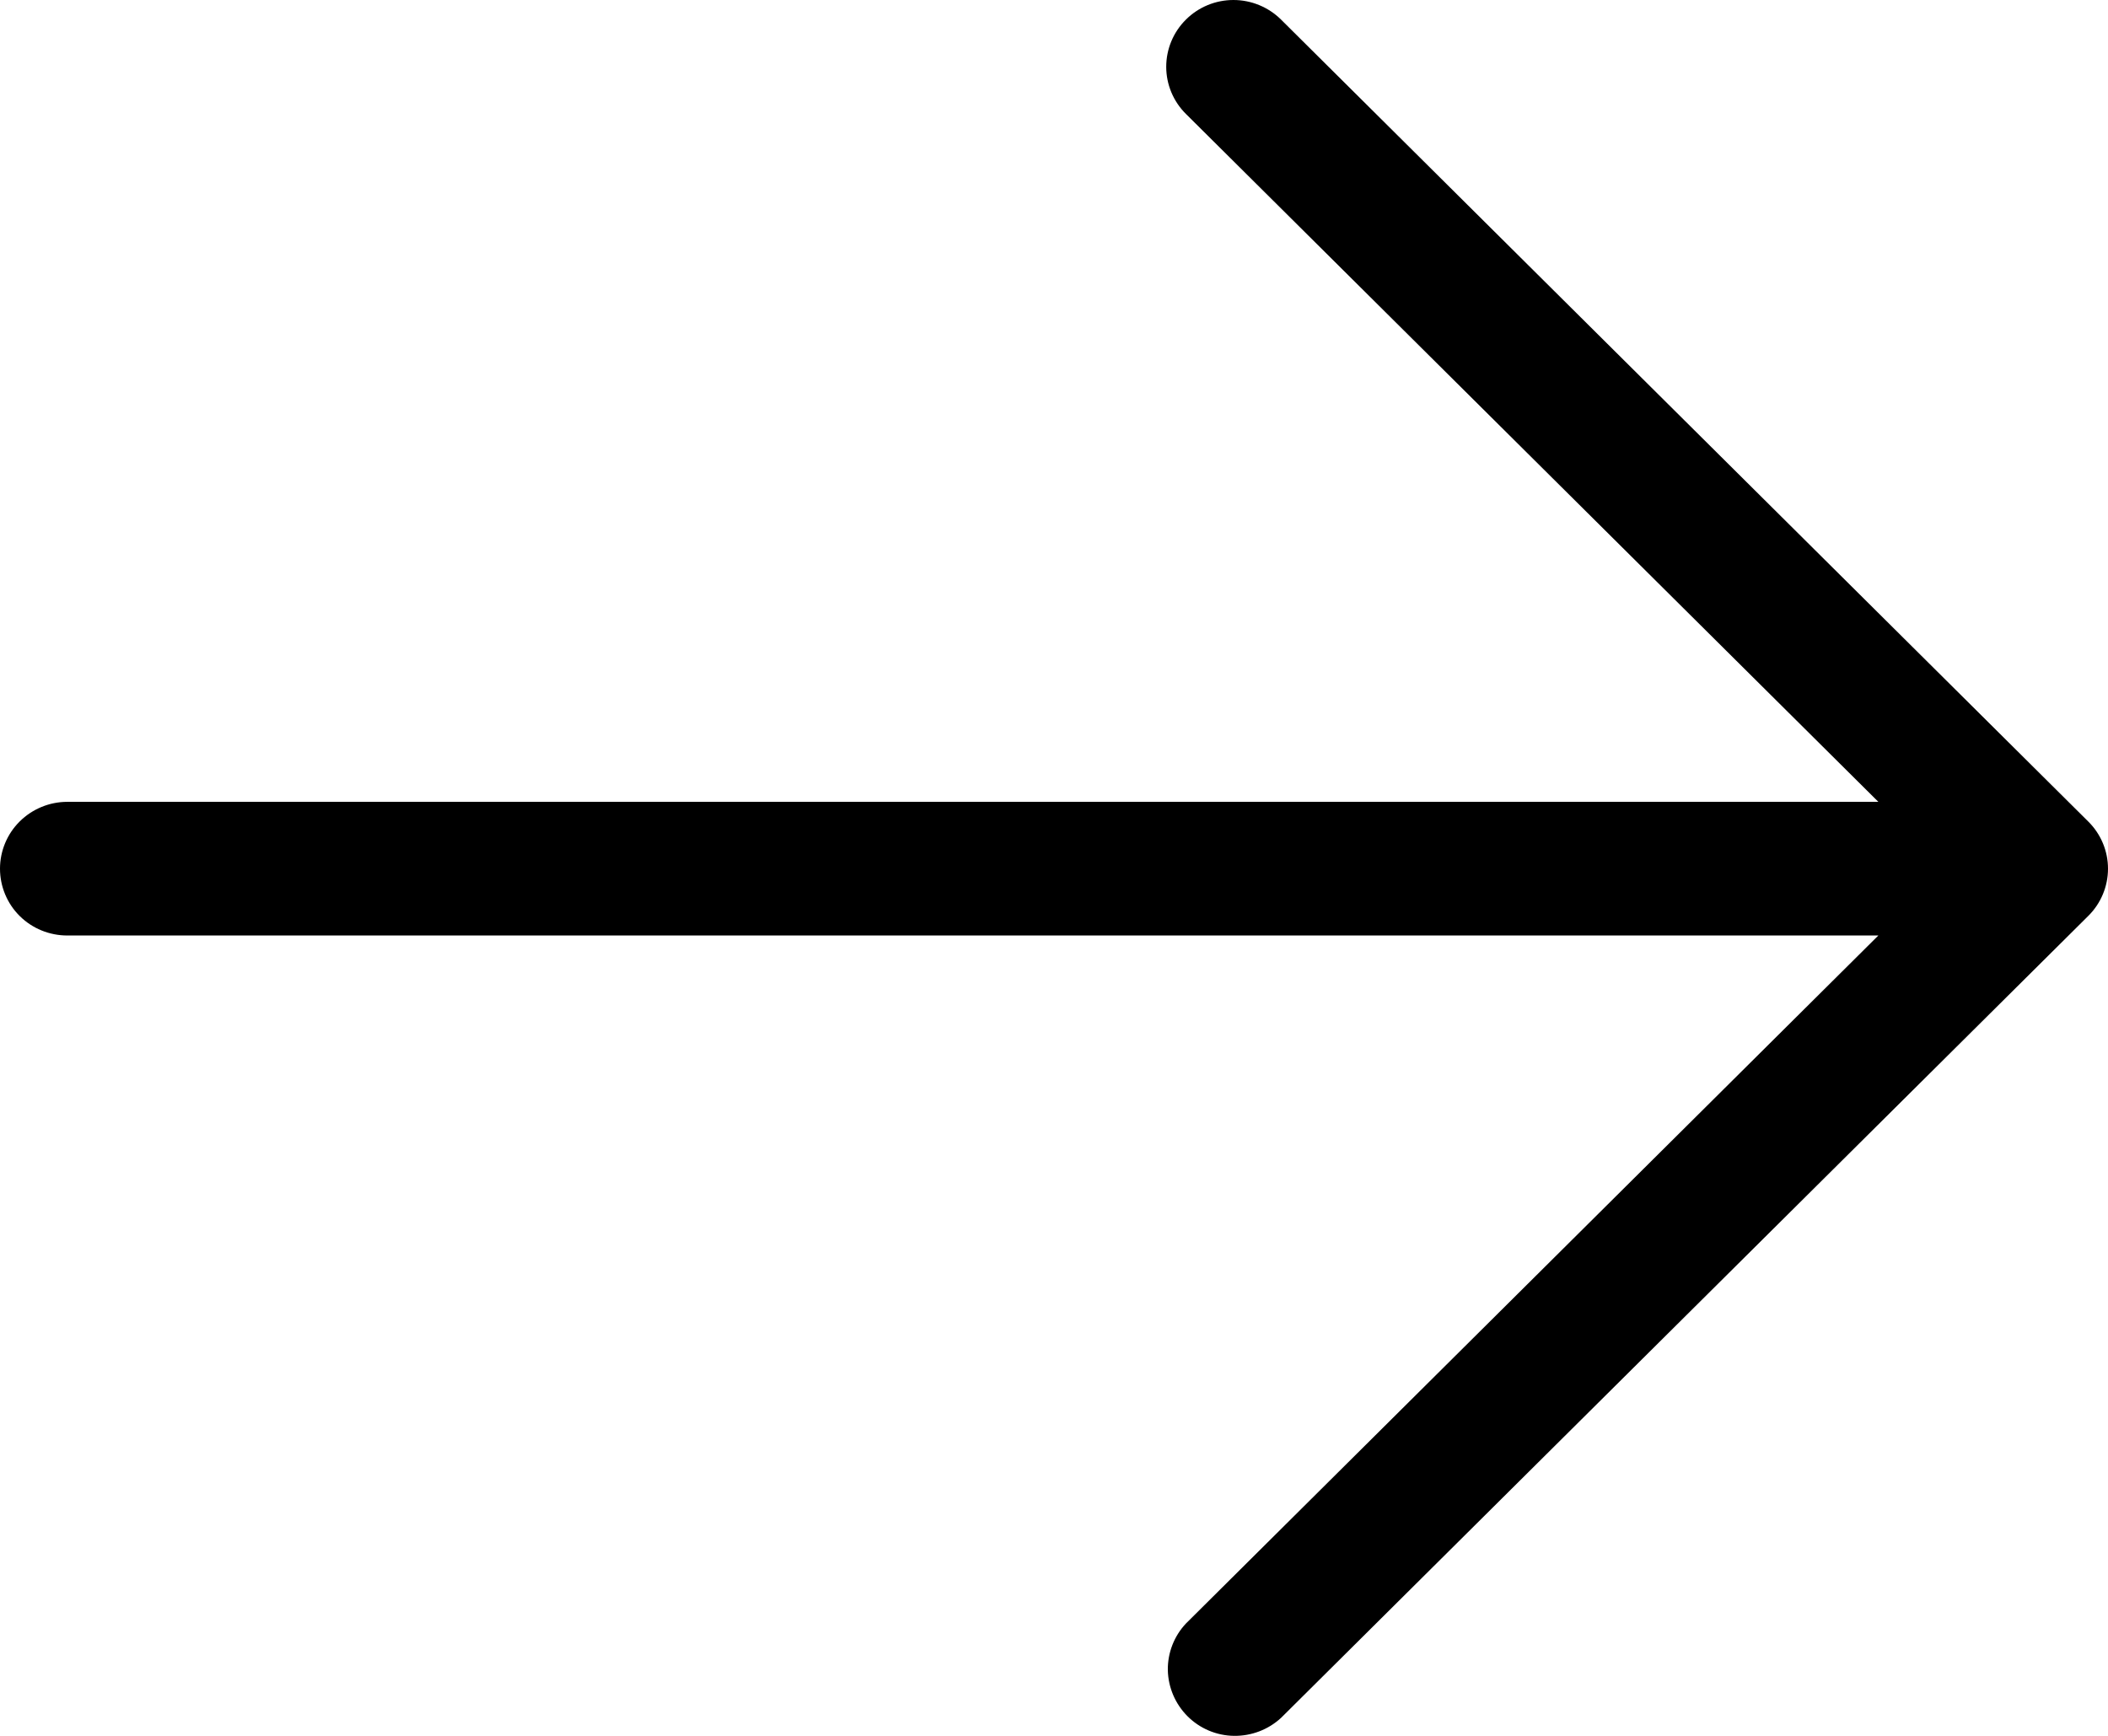 <svg width="17" height="14" viewBox="0 0 17 14" fill="none" xmlns="http://www.w3.org/2000/svg">
<path d="M9.564 0.158C9.462 0.259 9.405 0.396 9.405 0.539C9.405 0.681 9.462 0.818 9.564 0.919L15.148 6.467L0.543 6.467C0.399 6.467 0.261 6.524 0.159 6.625C0.057 6.726 8.51015e-08 6.864 8.33968e-08 7.006C8.16922e-08 7.149 0.057 7.287 0.159 7.388C0.261 7.489 0.399 7.545 0.543 7.545L15.148 7.545L9.564 13.094C9.468 13.196 9.416 13.331 9.418 13.47C9.421 13.61 9.478 13.743 9.577 13.842C9.676 13.941 9.81 13.998 9.951 14C10.092 14.002 10.228 13.95 10.331 13.855L16.841 7.387C16.943 7.286 17 7.149 17 7.006C17 6.864 16.943 6.727 16.841 6.626L10.331 0.158C10.229 0.057 10.091 -8.23906e-08 9.947 -8.41051e-08C9.803 -8.58197e-08 9.665 0.057 9.564 0.158Z" fill="black"/>
</svg>
